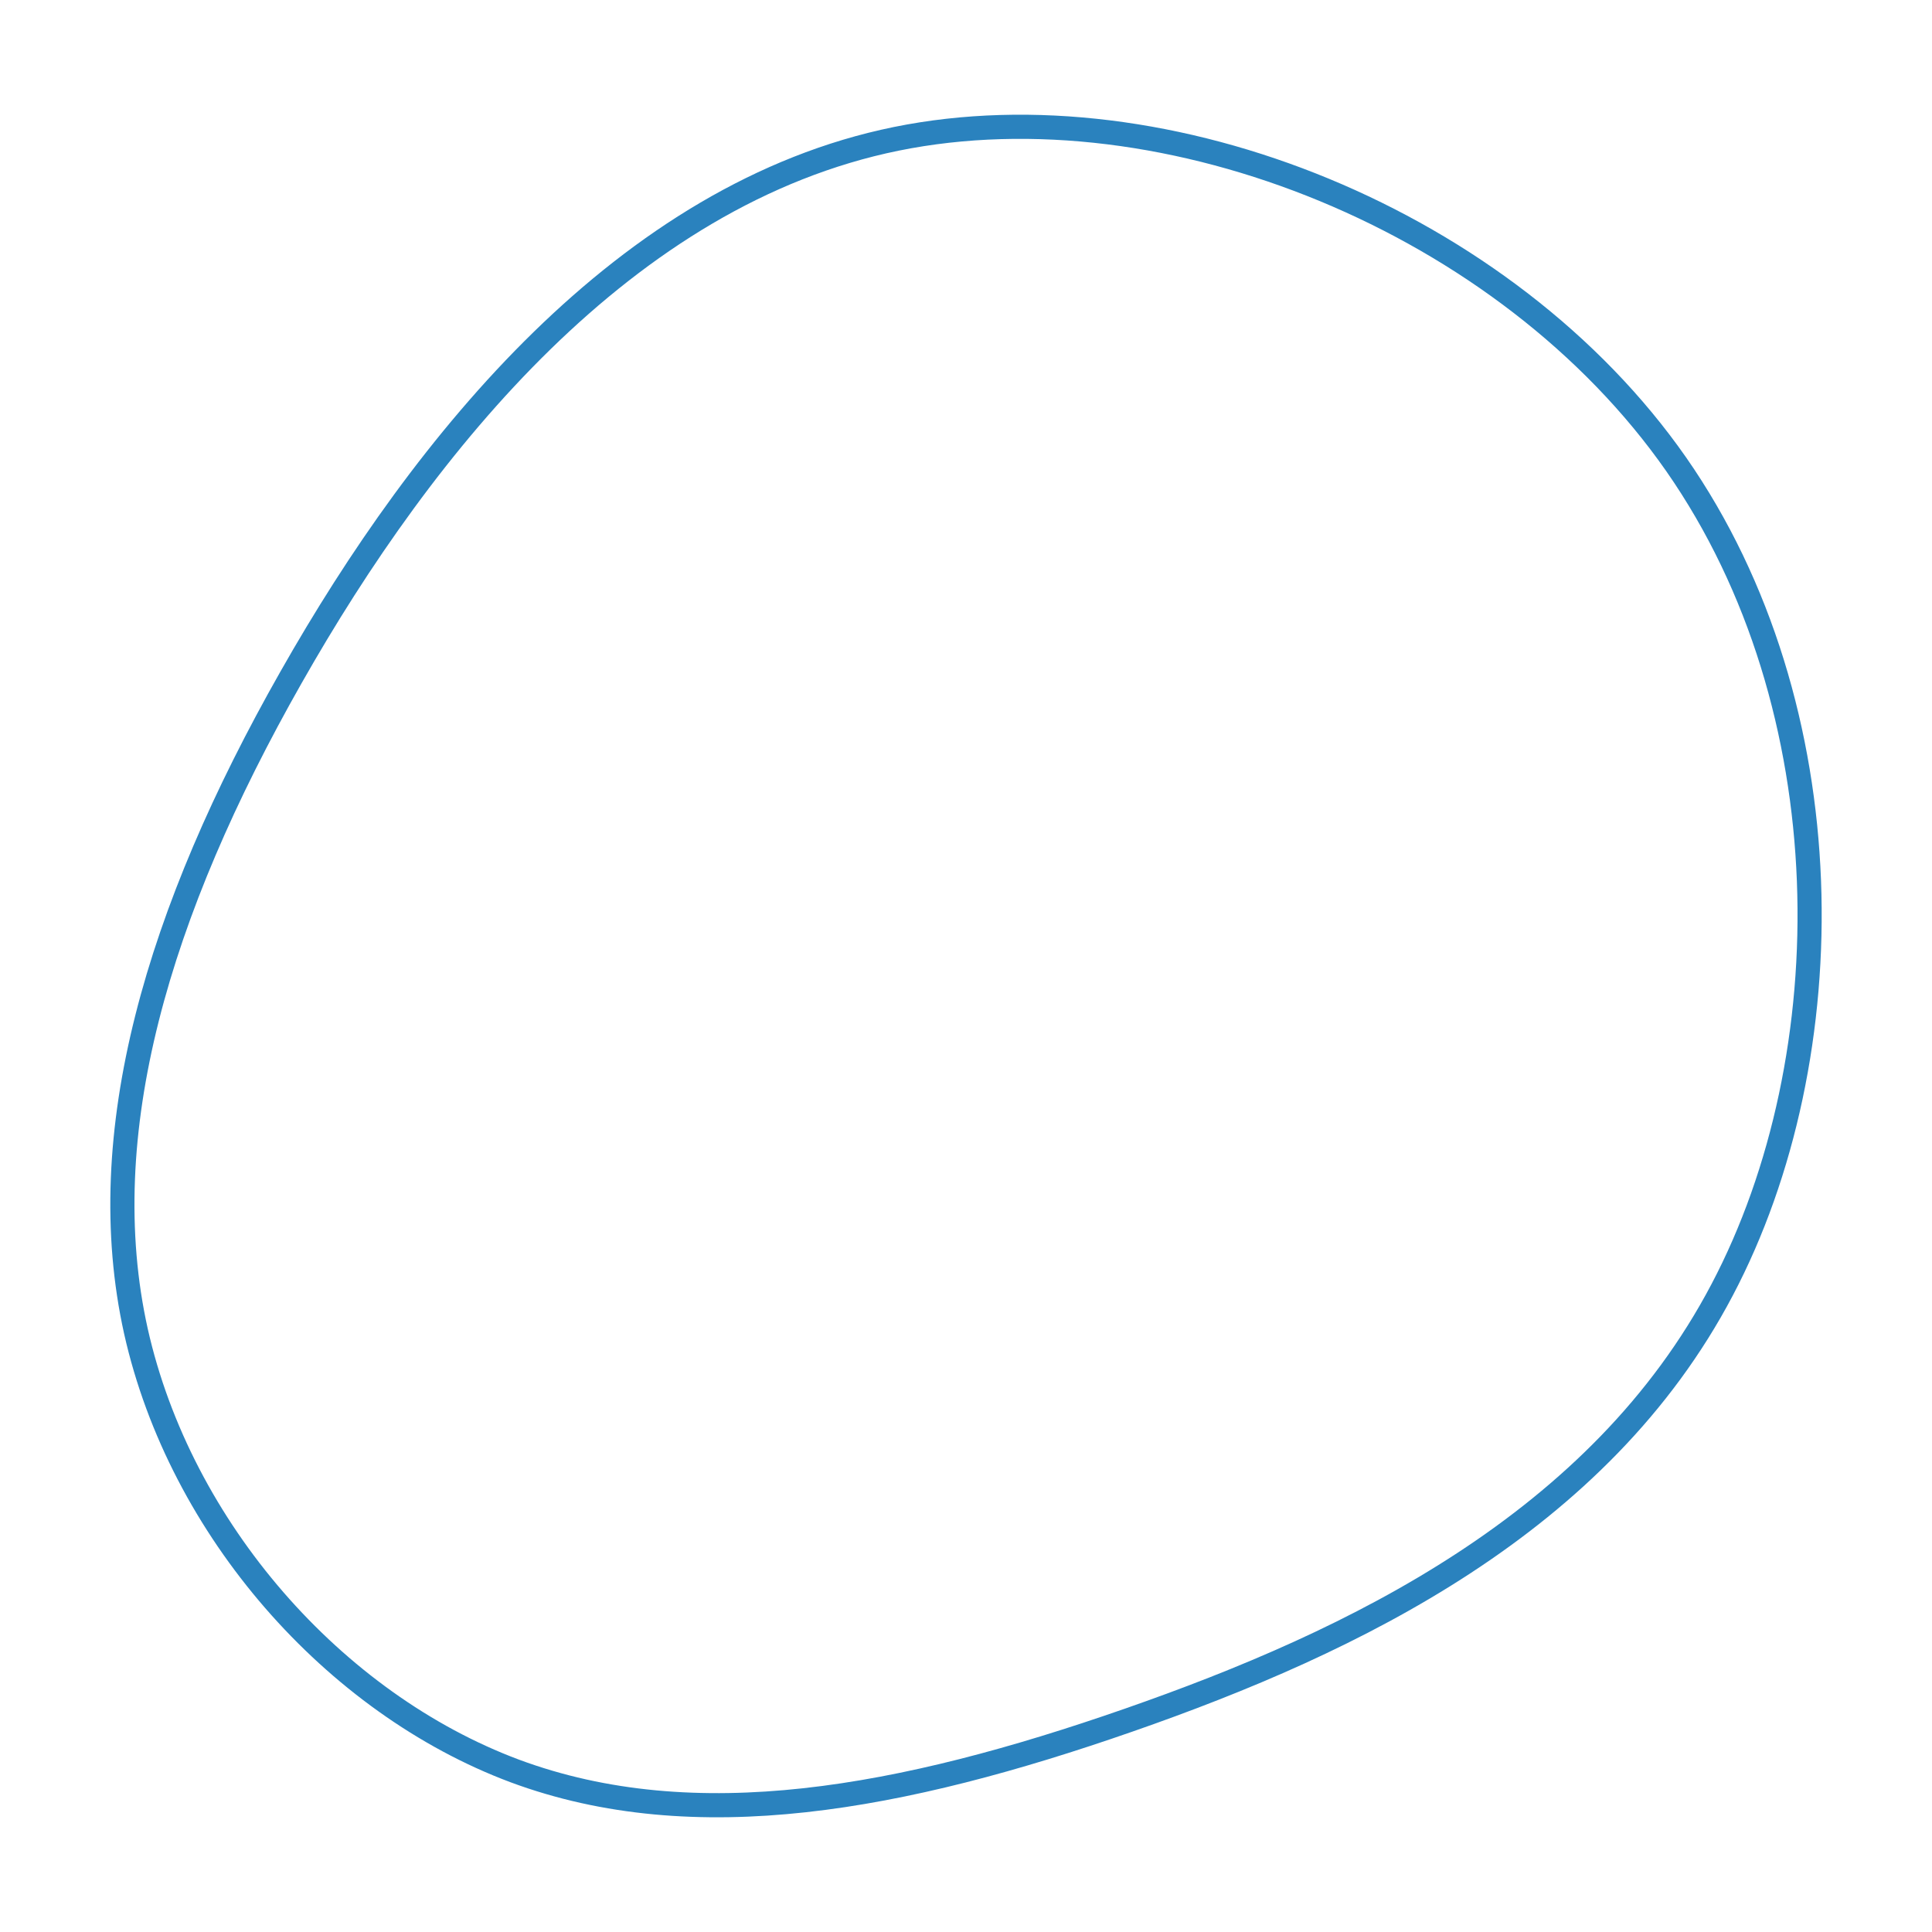 <svg xmlns="http://www.w3.org/2000/svg" width="400" height="400" viewBox="0 0 400 400"><defs><style>.a{fill:none;stroke:#2a82be;stroke-miterlimit:10;stroke-width:5px;}</style></defs><title>Makrodent A</title><path class="a" d="M347.049,96.147c35.1,50.4,35,122.5,9.5,170.9-25.4,48.3-76.1,72.8-122.9,89.1s-89.7,24.4-127.1,10.5c-37.4-14-69.2-50-78.4-91-9.1-40.9,4.5-86.8,32.1-135.4,27.6-48.7,69.3-100.1,125.3-111.5C241.649,17.348,311.949,45.848,347.049,96.147Z"/></svg>